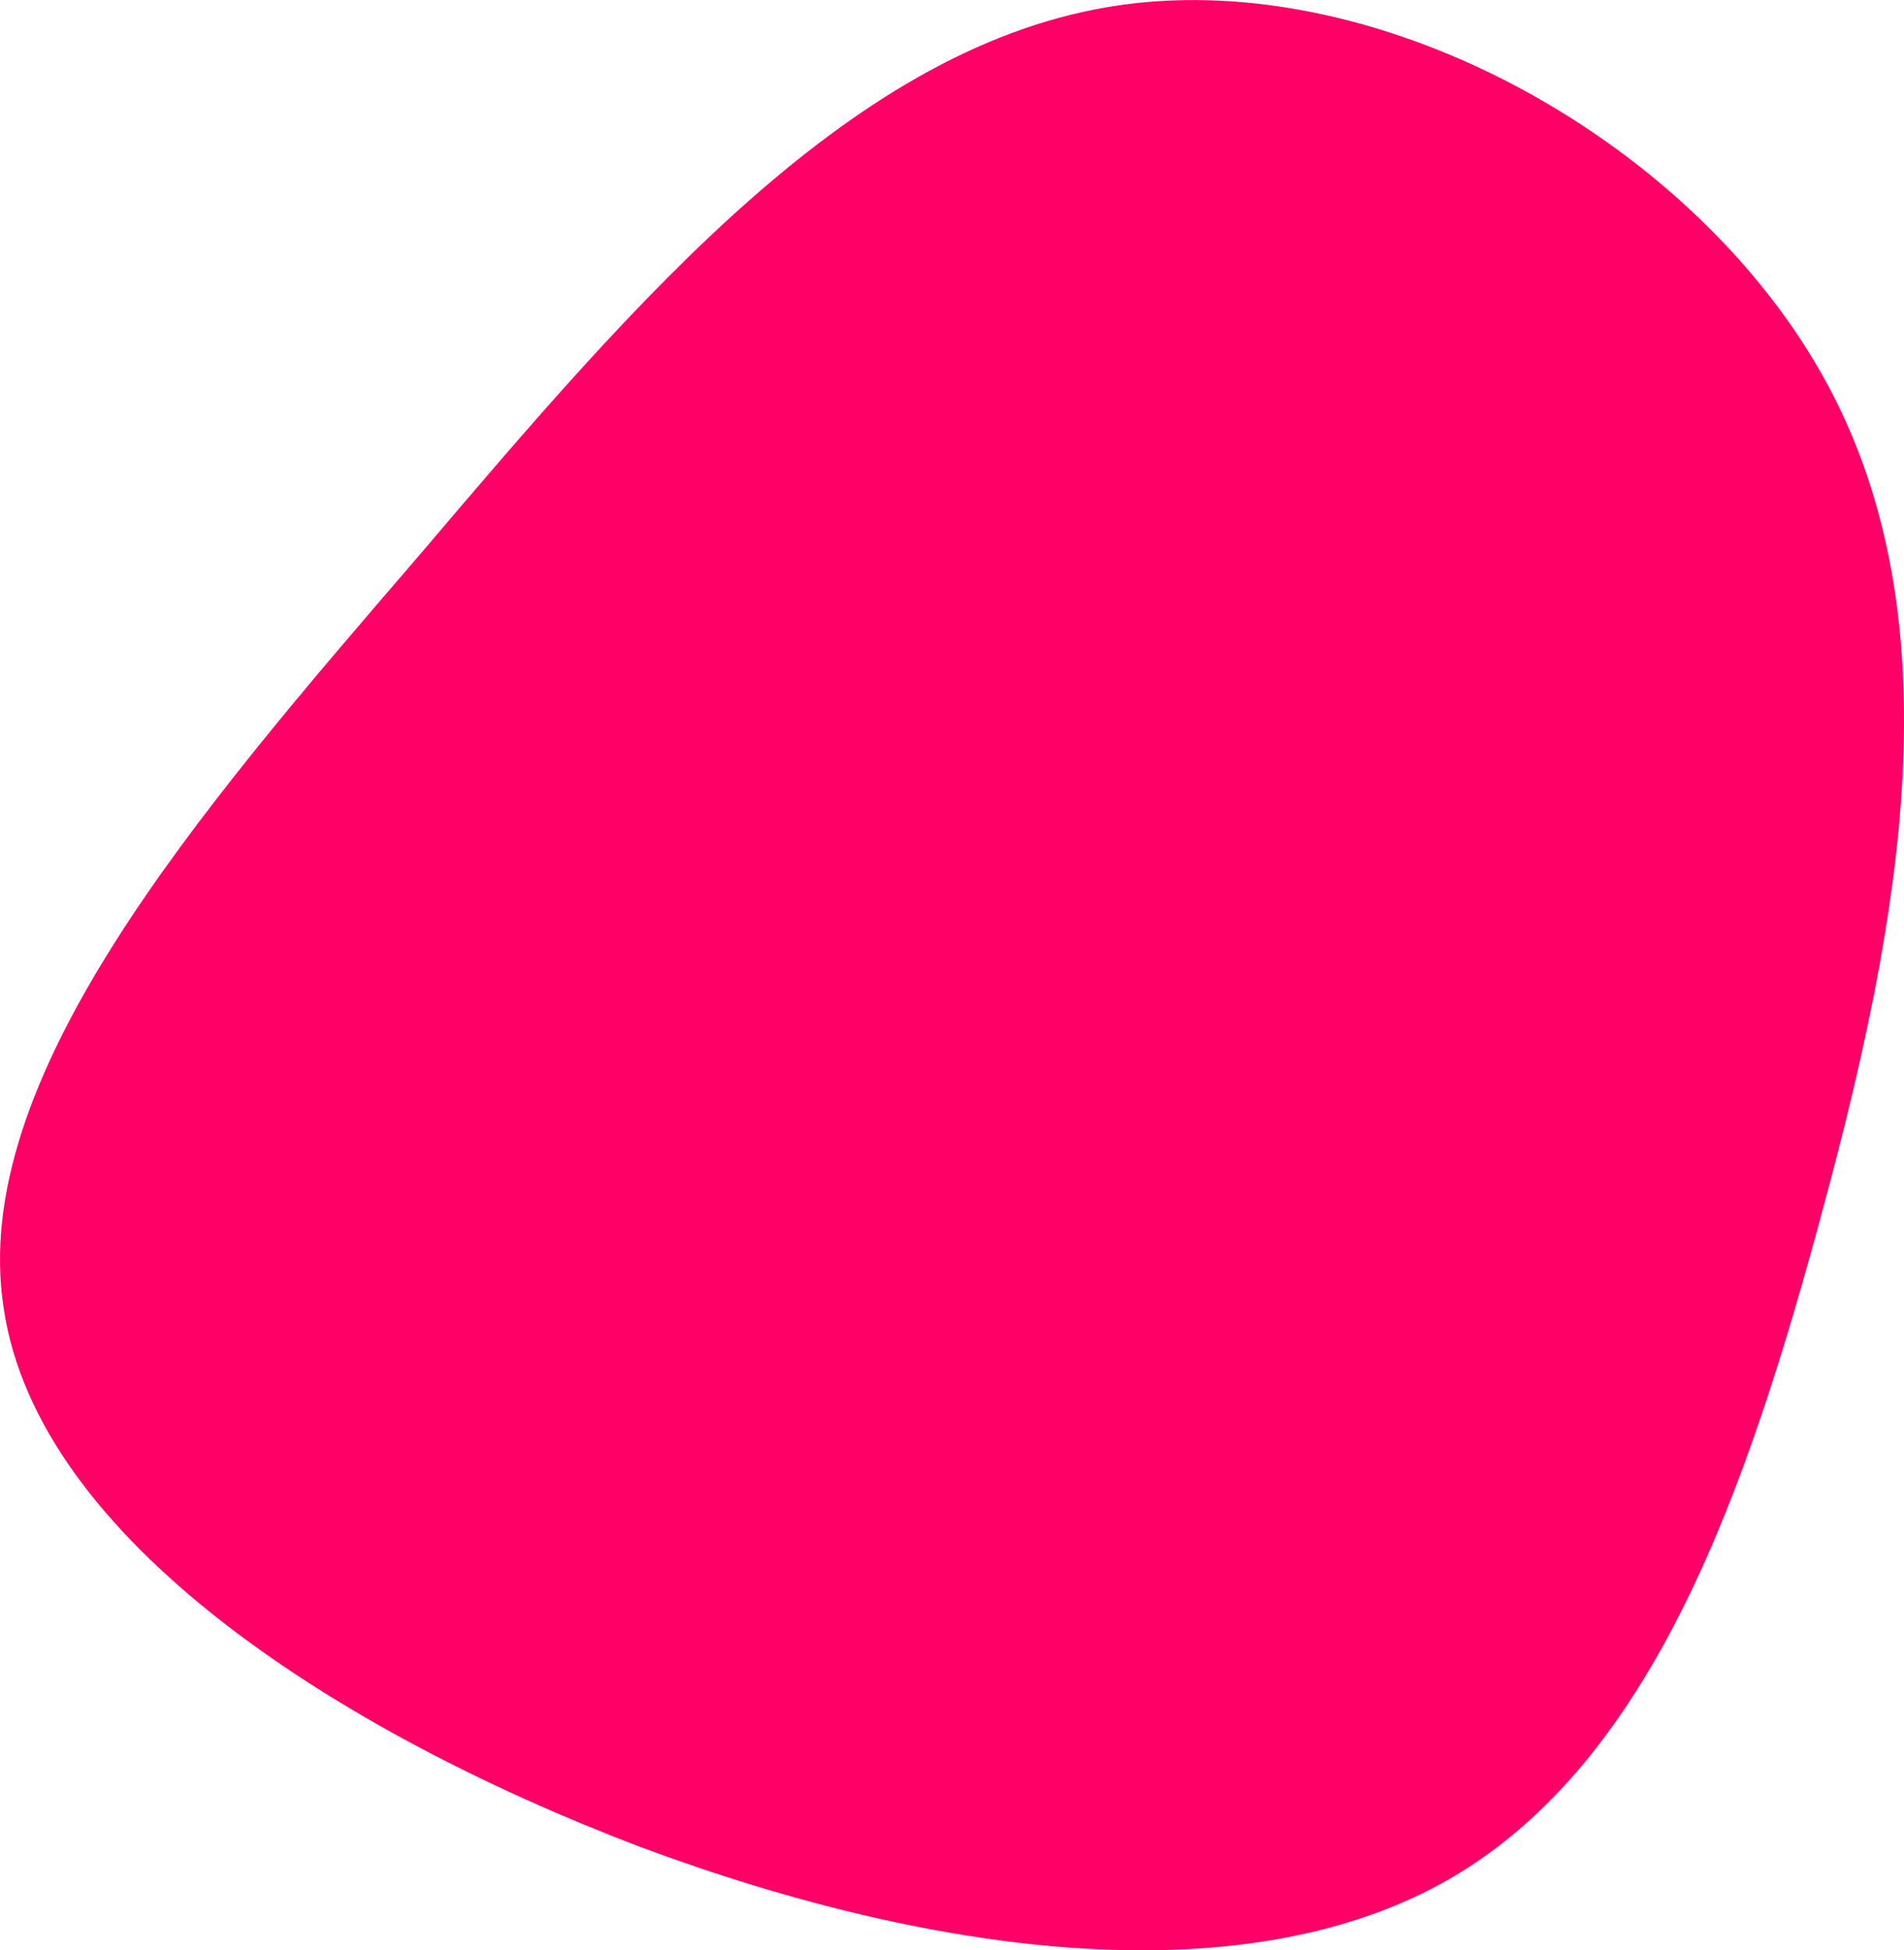 <svg xmlns="http://www.w3.org/2000/svg" width="189" height="193.563" viewBox="0 0 189 193.563">
  <path id="blob_9_" data-name="blob (9)" d="M118.342-25.74C131.162-2.058,125.6,27.667,118,55.922S101.137,110.8,81.064,122.558c-19.9,11.6-50.435,8.166-80.628-3.1C-29.589,108.022-59.276,88.913-62.65,66.048c-3.542-22.7,19.061-49,41.158-74.639C.436-34.4,21.858-59.548,48.172-63.3S105.522-49.421,118.342-25.74Z" transform="translate(63.019 63.81)" fill="#f06"/>
</svg>
